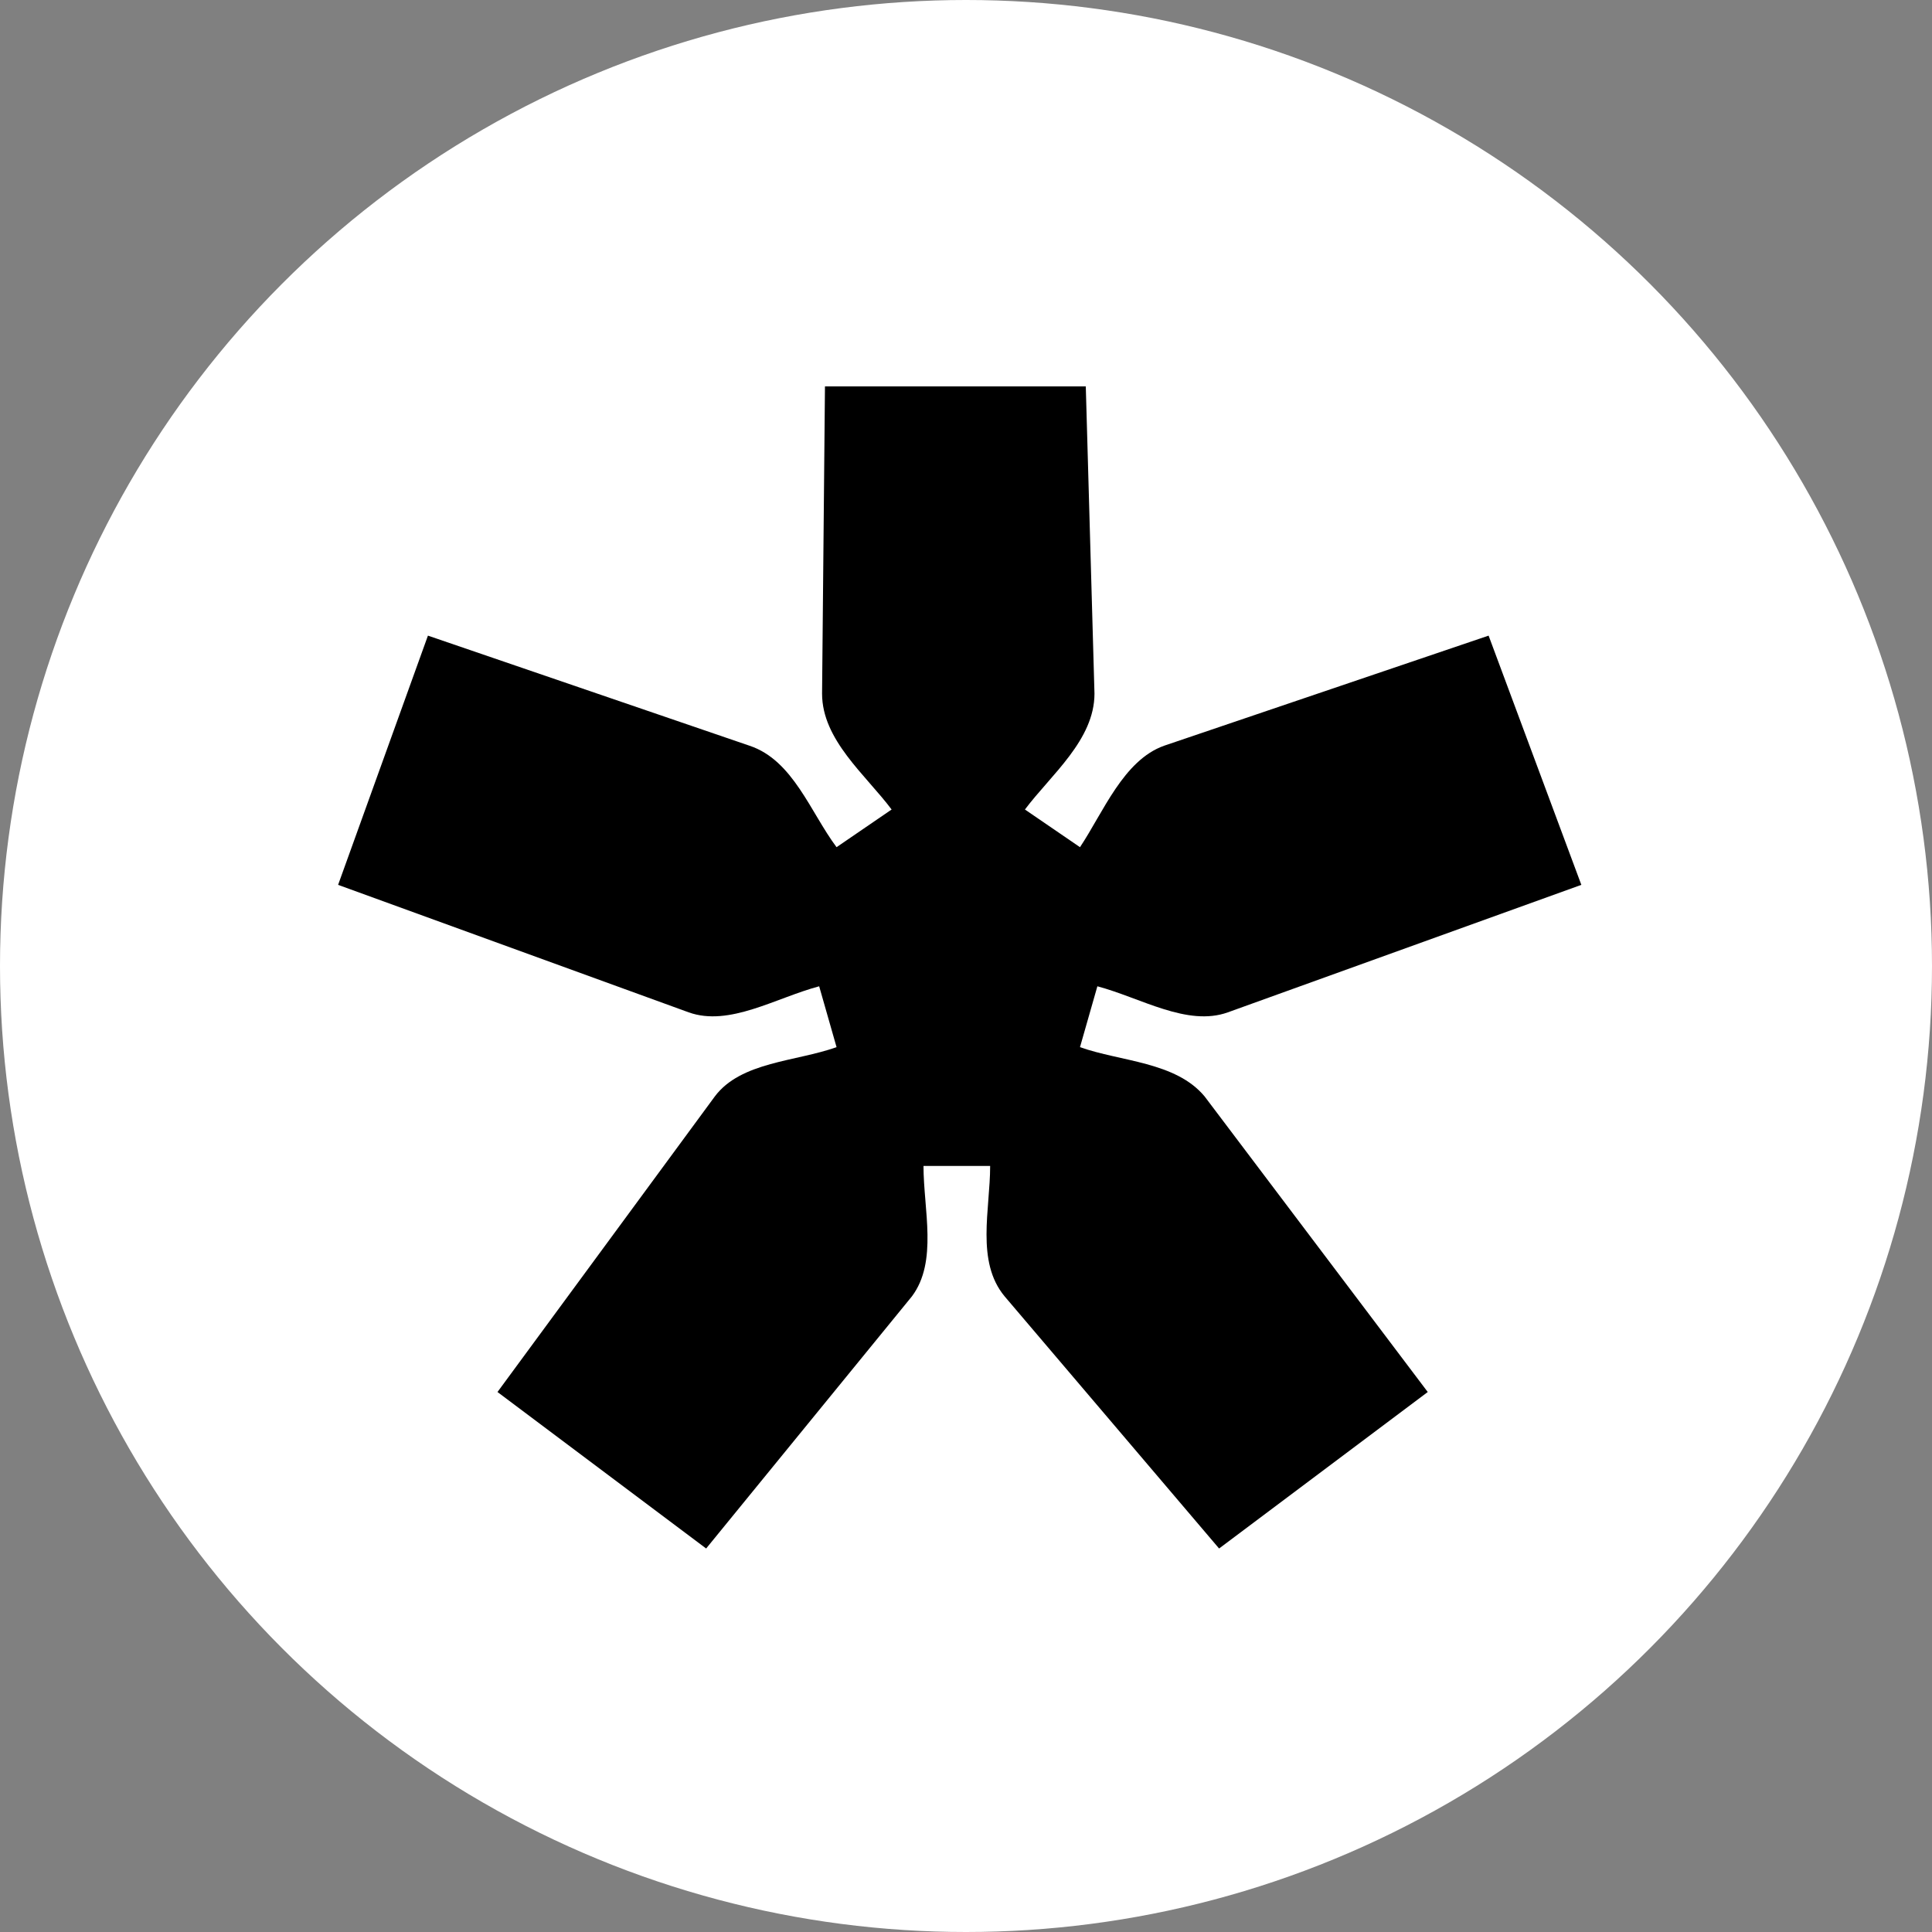 <svg width="40" height="40" viewBox="0 0 40 40" fill="none" xmlns="http://www.w3.org/2000/svg">
<rect x="0" y="0" width="40" height="40" fill="#808080" stroke="none"/>
<circle cx="20" cy="20" r="20" fill="white"/>
<path d="M18.88 26.84L14.62 32.06L10.3 28.82L14.8 22.7C15.34 21.98 16.48 21.98 17.32 21.68L16.96 20.42C16.06 20.66 15.1 21.26 14.26 20.96L7 18.32L8.86 13.16L15.52 15.44C16.42 15.74 16.78 16.82 17.32 17.54L18.46 16.76C17.92 16.04 17.02 15.32 17.02 14.36L17.08 8H22.48L22.66 14.36C22.66 15.32 21.76 16.04 21.22 16.76L22.36 17.54C22.84 16.82 23.26 15.74 24.1 15.44L30.82 13.16L32.74 18.32L25.42 20.96C24.58 21.26 23.62 20.66 22.72 20.42L22.36 21.68C23.2 21.98 24.34 21.98 24.94 22.7L29.56 28.82L25.24 32.06L20.8 26.84C20.2 26.12 20.5 25.04 20.5 24.14H19.12C19.12 25.04 19.42 26.12 18.88 26.84Z" fill="black"/>
</svg>
